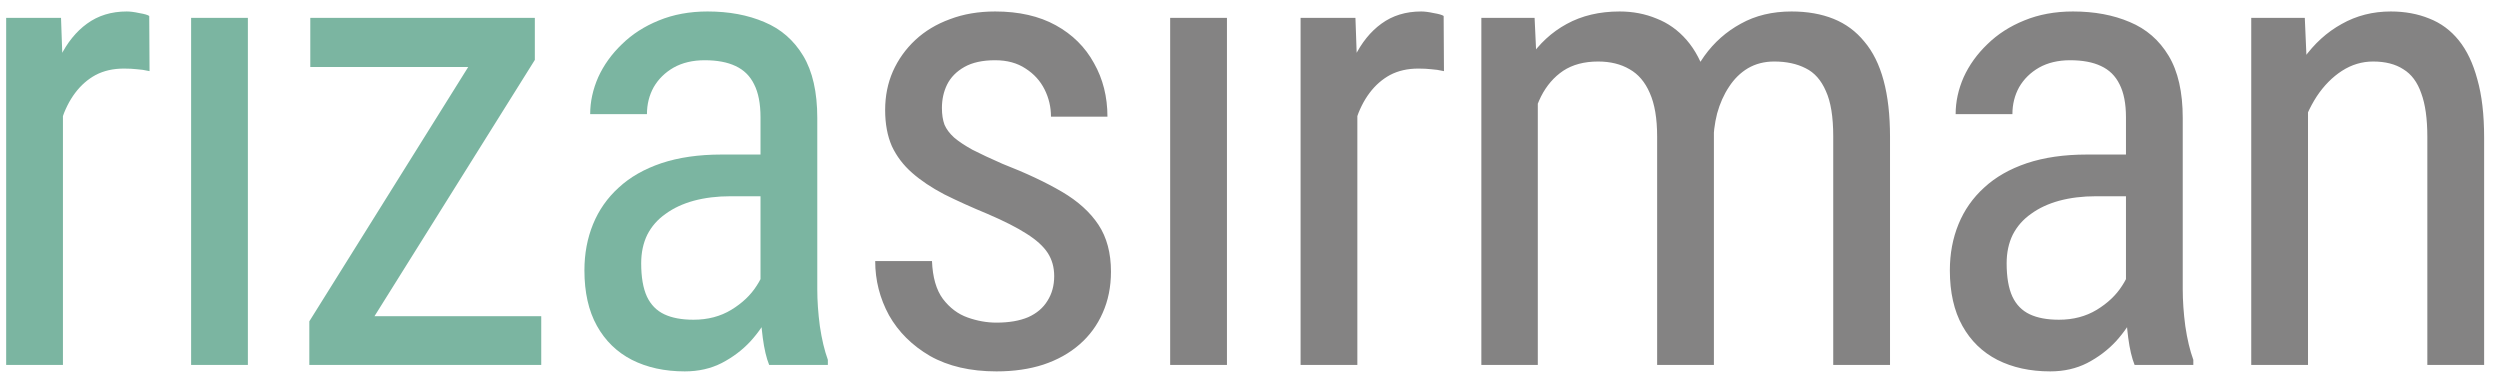 <?xml version="1.0" encoding="UTF-8"?>
<svg xmlns="http://www.w3.org/2000/svg" width="137" height="21" viewBox="0 0 137 21" fill="none">
  <path d="M3.449 3.969V20H0.338V0.98H3.344L3.449 3.969ZM8.178 0.875L8.195 3.898C7.938 3.84 7.703 3.805 7.492 3.793C7.293 3.77 7.059 3.758 6.789 3.758C6.203 3.758 5.688 3.875 5.242 4.109C4.809 4.344 4.434 4.672 4.117 5.094C3.801 5.516 3.549 6.02 3.361 6.605C3.174 7.18 3.045 7.812 2.975 8.504L2.166 9.031C2.166 7.883 2.254 6.805 2.43 5.797C2.617 4.789 2.904 3.898 3.291 3.125C3.678 2.34 4.17 1.73 4.768 1.297C5.377 0.852 6.104 0.629 6.947 0.629C7.135 0.629 7.363 0.658 7.633 0.717C7.914 0.764 8.096 0.816 8.178 0.875ZM13.584 0.98V20H10.473V0.98H13.584ZM29.66 17.328V20H18.147V17.328H29.66ZM29.309 3.283L18.85 20H16.951V17.609L27.34 0.98H29.309V3.283ZM27.955 0.98V3.67H17.004V0.98H27.955ZM41.676 16.748V6.43C41.676 5.68 41.559 5.076 41.325 4.619C41.102 4.162 40.762 3.828 40.305 3.617C39.86 3.406 39.297 3.301 38.617 3.301C37.961 3.301 37.393 3.436 36.912 3.705C36.444 3.975 36.08 4.332 35.822 4.777C35.576 5.223 35.453 5.715 35.453 6.254H32.342C32.342 5.574 32.489 4.9 32.782 4.232C33.086 3.564 33.52 2.961 34.082 2.422C34.645 1.871 35.319 1.438 36.104 1.121C36.901 0.793 37.791 0.629 38.776 0.629C39.947 0.629 40.985 0.822 41.887 1.209C42.789 1.584 43.498 2.199 44.014 3.055C44.529 3.91 44.787 5.047 44.787 6.465V15.852C44.787 16.484 44.834 17.158 44.928 17.873C45.033 18.588 45.18 19.203 45.367 19.719V20H42.151C41.998 19.625 41.881 19.127 41.799 18.506C41.717 17.873 41.676 17.287 41.676 16.748ZM42.168 8.469L42.203 10.754H40.041C39.303 10.754 38.629 10.836 38.02 11C37.422 11.164 36.907 11.404 36.473 11.721C36.039 12.025 35.705 12.406 35.471 12.863C35.248 13.32 35.137 13.842 35.137 14.428C35.137 15.19 35.242 15.799 35.453 16.256C35.664 16.701 35.981 17.023 36.403 17.223C36.825 17.422 37.358 17.521 38.002 17.521C38.787 17.521 39.479 17.34 40.076 16.977C40.674 16.613 41.137 16.174 41.465 15.658C41.805 15.143 41.963 14.662 41.94 14.217L42.625 15.676C42.578 16.133 42.426 16.631 42.168 17.17C41.922 17.697 41.576 18.207 41.131 18.699C40.686 19.18 40.158 19.578 39.549 19.895C38.951 20.199 38.278 20.352 37.528 20.352C36.426 20.352 35.459 20.141 34.627 19.719C33.807 19.297 33.168 18.676 32.711 17.855C32.254 17.035 32.026 16.021 32.026 14.815C32.026 13.9 32.184 13.057 32.5 12.283C32.817 11.51 33.285 10.842 33.907 10.279C34.528 9.705 35.307 9.26 36.244 8.943C37.194 8.627 38.289 8.469 39.532 8.469H42.168Z" fill="#7BB5A1"></path>
  <path d="M57.77 15.131C57.77 14.65 57.653 14.229 57.418 13.865C57.184 13.502 56.797 13.15 56.258 12.81C55.731 12.471 55.016 12.107 54.114 11.721C53.235 11.357 52.444 11 51.74 10.648C51.049 10.285 50.463 9.893 49.983 9.471C49.502 9.049 49.133 8.562 48.875 8.012C48.629 7.449 48.506 6.787 48.506 6.025C48.506 5.264 48.647 4.561 48.928 3.916C49.221 3.26 49.631 2.686 50.158 2.193C50.686 1.701 51.319 1.32 52.057 1.051C52.795 0.77 53.621 0.629 54.535 0.629C55.836 0.629 56.944 0.881 57.858 1.385C58.772 1.889 59.469 2.58 59.95 3.459C60.442 4.326 60.688 5.305 60.688 6.395H57.594C57.594 5.867 57.477 5.369 57.242 4.9C57.008 4.432 56.662 4.051 56.205 3.758C55.748 3.453 55.192 3.301 54.535 3.301C53.844 3.301 53.282 3.424 52.848 3.67C52.414 3.916 52.098 4.238 51.899 4.637C51.711 5.023 51.617 5.451 51.617 5.92C51.617 6.271 51.664 6.576 51.758 6.834C51.864 7.08 52.039 7.314 52.285 7.537C52.532 7.748 52.865 7.971 53.287 8.205C53.721 8.428 54.272 8.686 54.94 8.979C56.229 9.482 57.313 9.992 58.192 10.508C59.071 11.023 59.739 11.627 60.196 12.318C60.653 13.01 60.881 13.865 60.881 14.885C60.881 15.717 60.729 16.473 60.424 17.152C60.131 17.82 59.709 18.395 59.158 18.875C58.608 19.355 57.946 19.725 57.172 19.982C56.41 20.229 55.555 20.352 54.606 20.352C53.176 20.352 51.963 20.07 50.967 19.508C49.983 18.934 49.233 18.189 48.717 17.275C48.213 16.35 47.961 15.359 47.961 14.305H51.073C51.108 15.195 51.307 15.887 51.67 16.379C52.045 16.871 52.496 17.211 53.024 17.398C53.551 17.586 54.078 17.68 54.606 17.68C55.297 17.68 55.877 17.58 56.346 17.381C56.815 17.17 57.166 16.871 57.401 16.484C57.647 16.098 57.77 15.646 57.77 15.131ZM67.237 0.98V20H64.125V0.98H67.237ZM74.383 3.969V20H71.272V0.98H74.278L74.383 3.969ZM79.112 0.875L79.129 3.898C78.872 3.84 78.637 3.805 78.426 3.793C78.227 3.77 77.993 3.758 77.723 3.758C77.137 3.758 76.622 3.875 76.176 4.109C75.743 4.344 75.368 4.672 75.051 5.094C74.735 5.516 74.483 6.02 74.295 6.605C74.108 7.18 73.979 7.812 73.909 8.504L73.1 9.031C73.1 7.883 73.188 6.805 73.364 5.797C73.551 4.789 73.838 3.898 74.225 3.125C74.612 2.34 75.104 1.73 75.702 1.297C76.311 0.852 77.038 0.629 77.881 0.629C78.069 0.629 78.297 0.658 78.567 0.717C78.848 0.764 79.03 0.816 79.112 0.875ZM84.272 4.76V20H81.178V0.98H84.096L84.272 4.76ZM83.639 9.77L82.198 9.717C82.186 8.416 82.315 7.215 82.585 6.113C82.854 5 83.258 4.033 83.797 3.213C84.348 2.393 85.034 1.76 85.854 1.314C86.686 0.857 87.653 0.629 88.754 0.629C89.481 0.629 90.155 0.758 90.776 1.016C91.409 1.262 91.96 1.654 92.428 2.193C92.897 2.732 93.26 3.424 93.518 4.268C93.788 5.111 93.922 6.131 93.922 7.326V20H90.811V7.484C90.811 6.488 90.676 5.691 90.407 5.094C90.149 4.496 89.78 4.062 89.299 3.793C88.819 3.512 88.245 3.371 87.577 3.371C86.815 3.371 86.176 3.541 85.661 3.881C85.157 4.221 84.752 4.689 84.448 5.287C84.155 5.885 83.944 6.57 83.815 7.344C83.698 8.105 83.639 8.914 83.639 9.77ZM93.887 7.977L91.813 8.645C91.801 7.602 91.93 6.6 92.2 5.639C92.469 4.678 92.868 3.822 93.395 3.072C93.934 2.322 94.602 1.73 95.399 1.297C96.196 0.852 97.122 0.629 98.176 0.629C99.043 0.629 99.811 0.764 100.479 1.033C101.147 1.303 101.71 1.719 102.167 2.281C102.635 2.832 102.987 3.541 103.221 4.408C103.456 5.275 103.573 6.307 103.573 7.502V20H100.461V7.467C100.461 6.4 100.327 5.574 100.057 4.988C99.799 4.391 99.43 3.975 98.95 3.74C98.469 3.494 97.895 3.371 97.227 3.371C96.688 3.371 96.208 3.494 95.786 3.74C95.376 3.986 95.03 4.326 94.749 4.76C94.467 5.182 94.251 5.668 94.098 6.219C93.958 6.77 93.887 7.355 93.887 7.977ZM116.503 16.748V6.43C116.503 5.68 116.385 5.076 116.151 4.619C115.928 4.162 115.589 3.828 115.131 3.617C114.686 3.406 114.124 3.301 113.444 3.301C112.788 3.301 112.219 3.436 111.739 3.705C111.27 3.975 110.907 4.332 110.649 4.777C110.403 5.223 110.28 5.715 110.28 6.254H107.169C107.169 5.574 107.315 4.9 107.608 4.232C107.913 3.564 108.346 2.961 108.909 2.422C109.471 1.871 110.145 1.438 110.93 1.121C111.727 0.793 112.618 0.629 113.602 0.629C114.774 0.629 115.811 0.822 116.714 1.209C117.616 1.584 118.325 2.199 118.84 3.055C119.356 3.91 119.614 5.047 119.614 6.465V15.852C119.614 16.484 119.661 17.158 119.755 17.873C119.86 18.588 120.006 19.203 120.194 19.719V20H116.977C116.825 19.625 116.708 19.127 116.626 18.506C116.544 17.873 116.503 17.287 116.503 16.748ZM116.995 8.469L117.03 10.754H114.868C114.13 10.754 113.456 10.836 112.846 11C112.249 11.164 111.733 11.404 111.299 11.721C110.866 12.025 110.532 12.406 110.298 12.863C110.075 13.32 109.964 13.842 109.964 14.428C109.964 15.19 110.069 15.799 110.28 16.256C110.491 16.701 110.807 17.023 111.229 17.223C111.651 17.422 112.184 17.521 112.829 17.521C113.614 17.521 114.305 17.34 114.903 16.977C115.501 16.613 115.964 16.174 116.292 15.658C116.631 15.143 116.79 14.662 116.766 14.217L117.452 15.676C117.405 16.133 117.253 16.631 116.995 17.17C116.749 17.697 116.403 18.207 115.958 18.699C115.512 19.18 114.985 19.578 114.376 19.895C113.778 20.199 113.104 20.352 112.354 20.352C111.253 20.352 110.286 20.141 109.454 19.719C108.633 19.297 107.995 18.676 107.538 17.855C107.081 17.035 106.852 16.021 106.852 14.815C106.852 13.9 107.01 13.057 107.327 12.283C107.643 11.51 108.112 10.842 108.733 10.279C109.354 9.705 110.133 9.26 111.071 8.943C112.02 8.627 113.116 8.469 114.358 8.469H116.995ZM126.479 5.041V20H123.368V0.98H126.303L126.479 5.041ZM125.723 9.77L124.458 9.717C124.446 8.416 124.592 7.215 124.897 6.113C125.214 5 125.659 4.033 126.233 3.213C126.819 2.393 127.516 1.76 128.325 1.314C129.134 0.857 130.03 0.629 131.014 0.629C131.788 0.629 132.491 0.758 133.124 1.016C133.757 1.262 134.296 1.66 134.741 2.211C135.186 2.762 135.526 3.477 135.76 4.355C136.007 5.223 136.13 6.283 136.13 7.537V20H133.018V7.502C133.018 6.506 132.907 5.709 132.684 5.111C132.473 4.502 132.145 4.062 131.7 3.793C131.266 3.512 130.716 3.371 130.048 3.371C129.438 3.371 128.87 3.541 128.342 3.881C127.815 4.221 127.352 4.689 126.954 5.287C126.567 5.885 126.262 6.57 126.04 7.344C125.829 8.105 125.723 8.914 125.723 9.77Z" fill="#848383" style="mix-blend-mode:difference"></path>
</svg>
